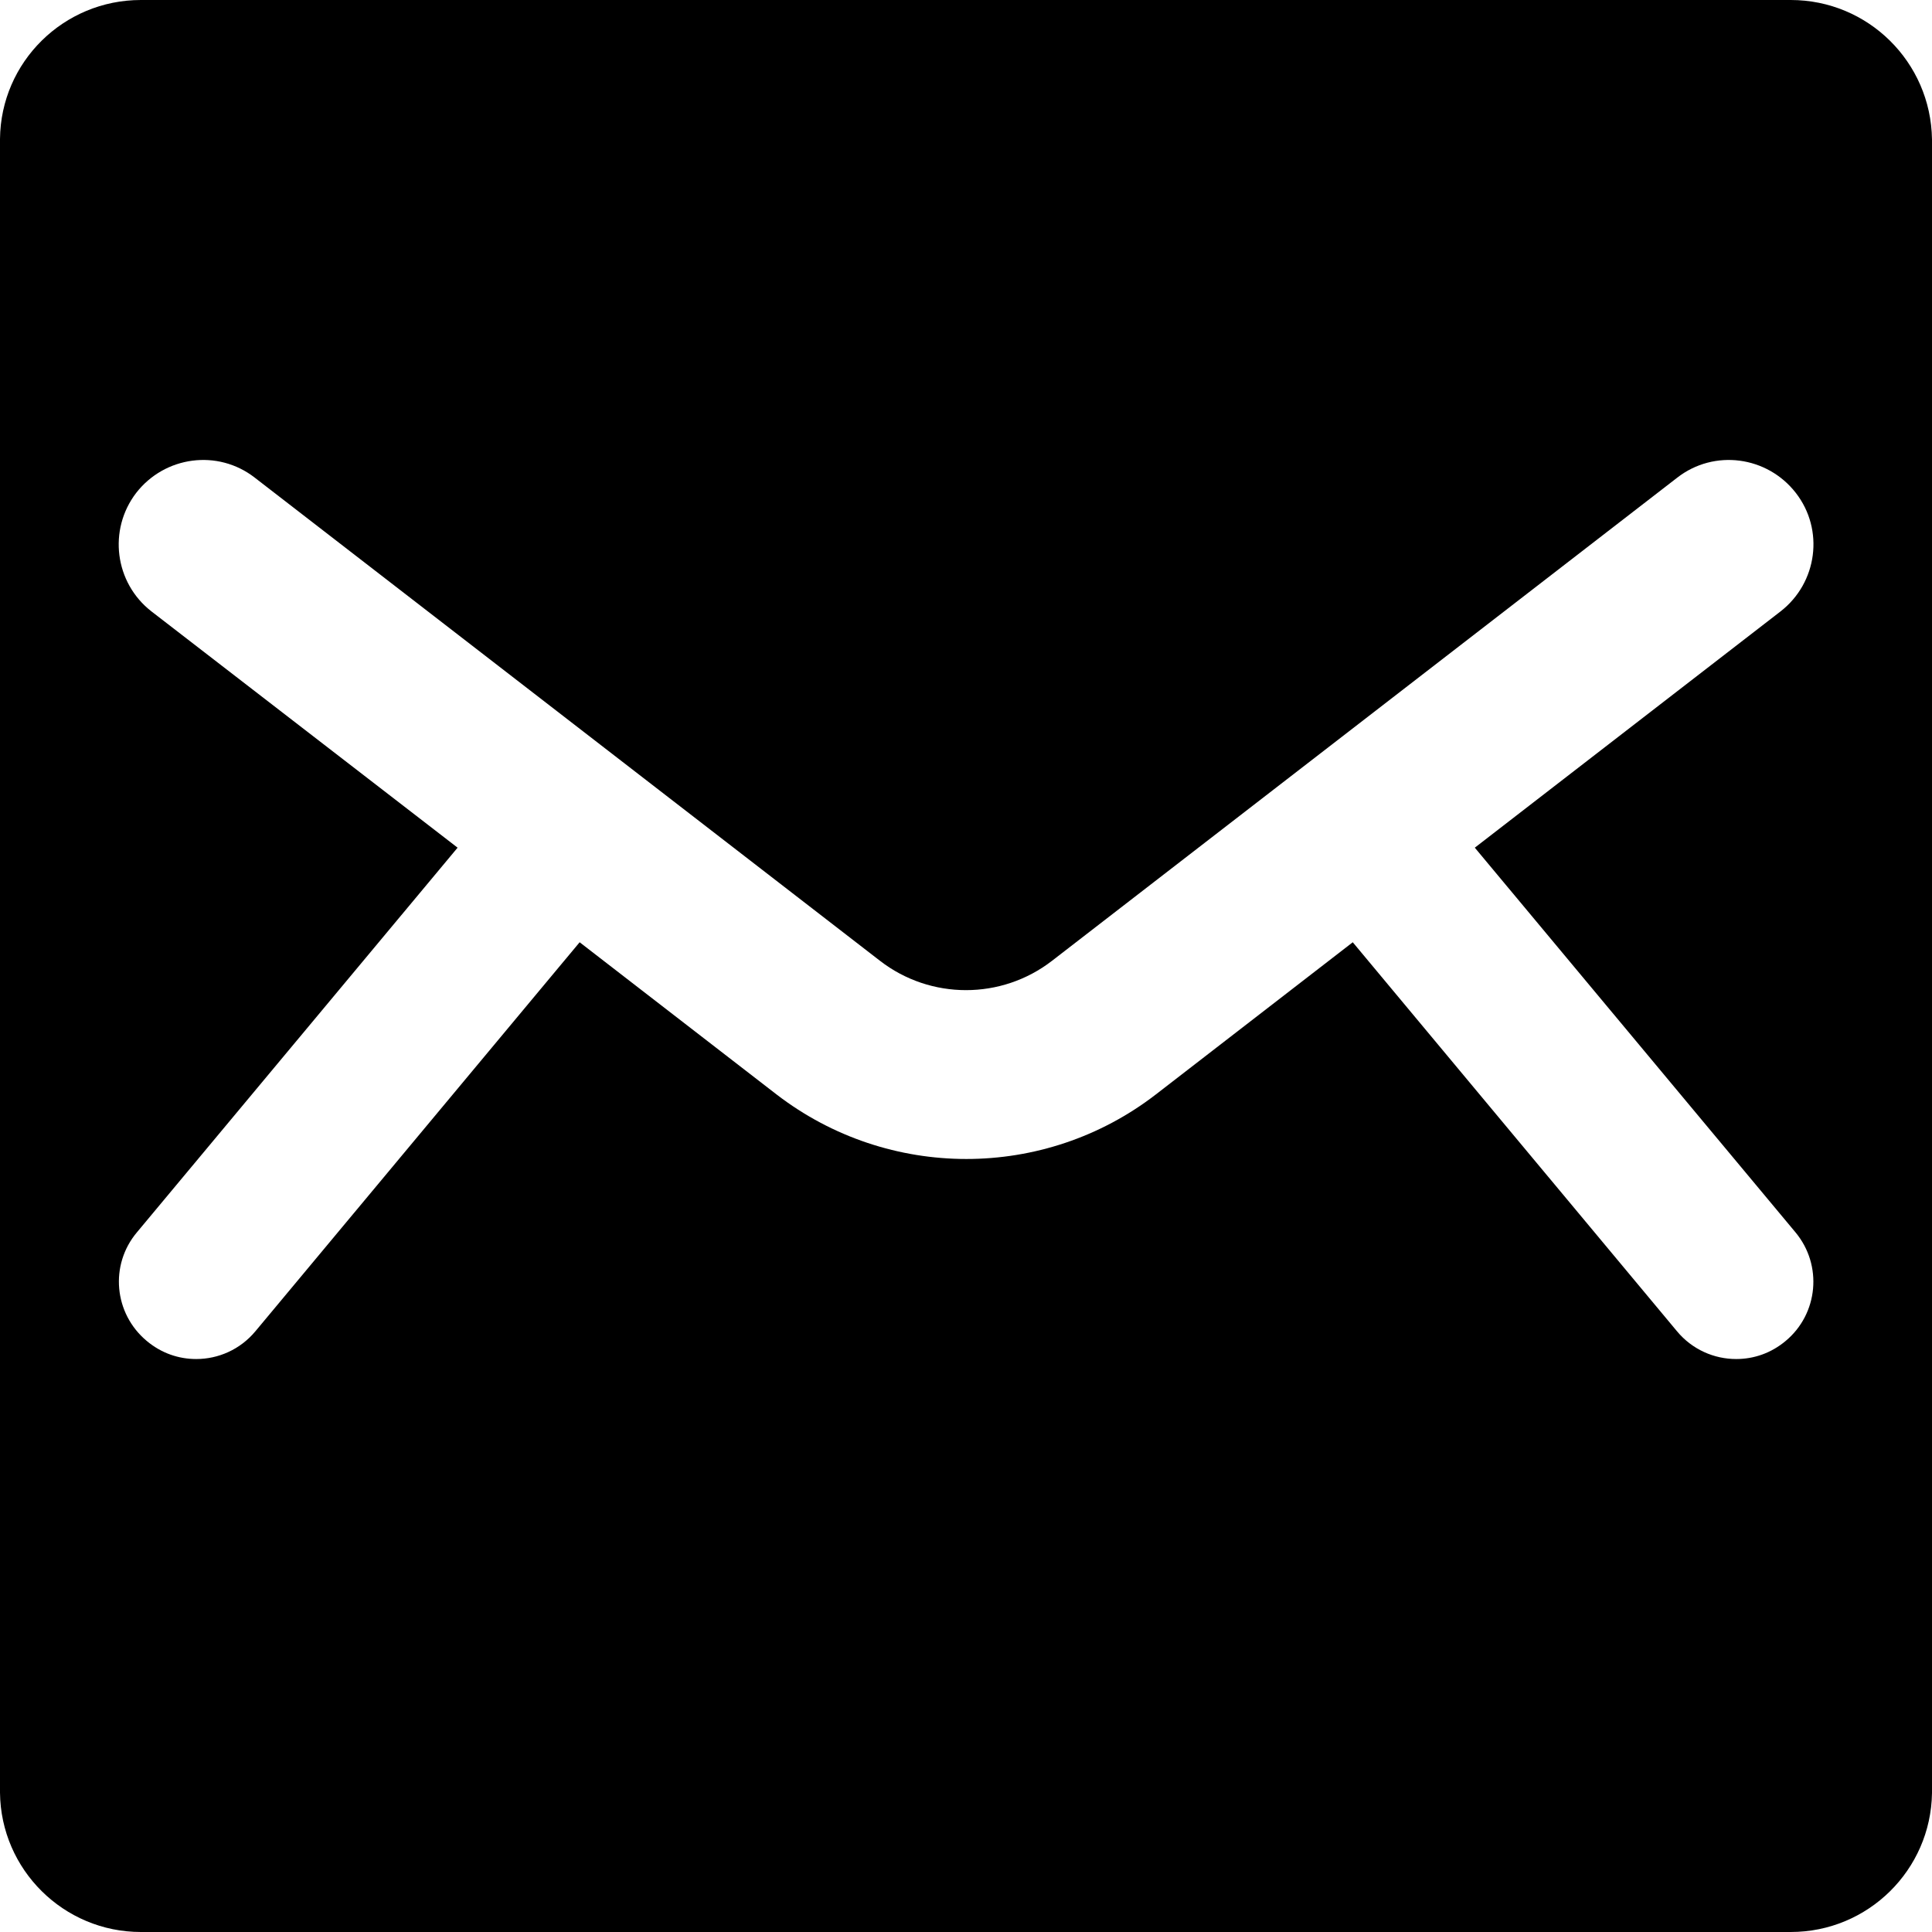 <?xml version="1.0" encoding="UTF-8"?><svg xmlns="http://www.w3.org/2000/svg" viewBox="0 0 49.23 49.23"><g id="a"/><g id="b"><g id="c"><path d="M45.63,0H3.59C1.62,0,.02,1.58,0,3.54V45.68c.02,1.96,1.62,3.55,3.59,3.55H45.63c1.97,0,3.57-1.58,3.6-3.54h0V3.55c-.03-1.97-1.63-3.55-3.6-3.55Zm-.13,34.17c-.37,.31-.81,.46-1.26,.46-.56,0-1.12-.24-1.51-.71l-8.26-9.91-5.02,3.88c-2.84,2.19-6.81,2.19-9.66,0l-5.02-3.88-8.26,9.91c-.39,.47-.95,.71-1.51,.71-.45,0-.89-.15-1.26-.46-.84-.7-.95-1.94-.25-2.77l8.17-9.8L3.86,15.58c-.94-.73-1.11-2.08-.39-3.02,.73-.94,2.08-1.12,3.02-.39l15.93,12.31c1.29,1,3.1,1,4.39,0l15.93-12.31c.94-.73,2.29-.55,3.02,.39,.73,.94,.55,2.29-.39,3.02l-7.79,6.02,8.17,9.8c.7,.84,.58,2.08-.25,2.77Z"/></g></g></svg>